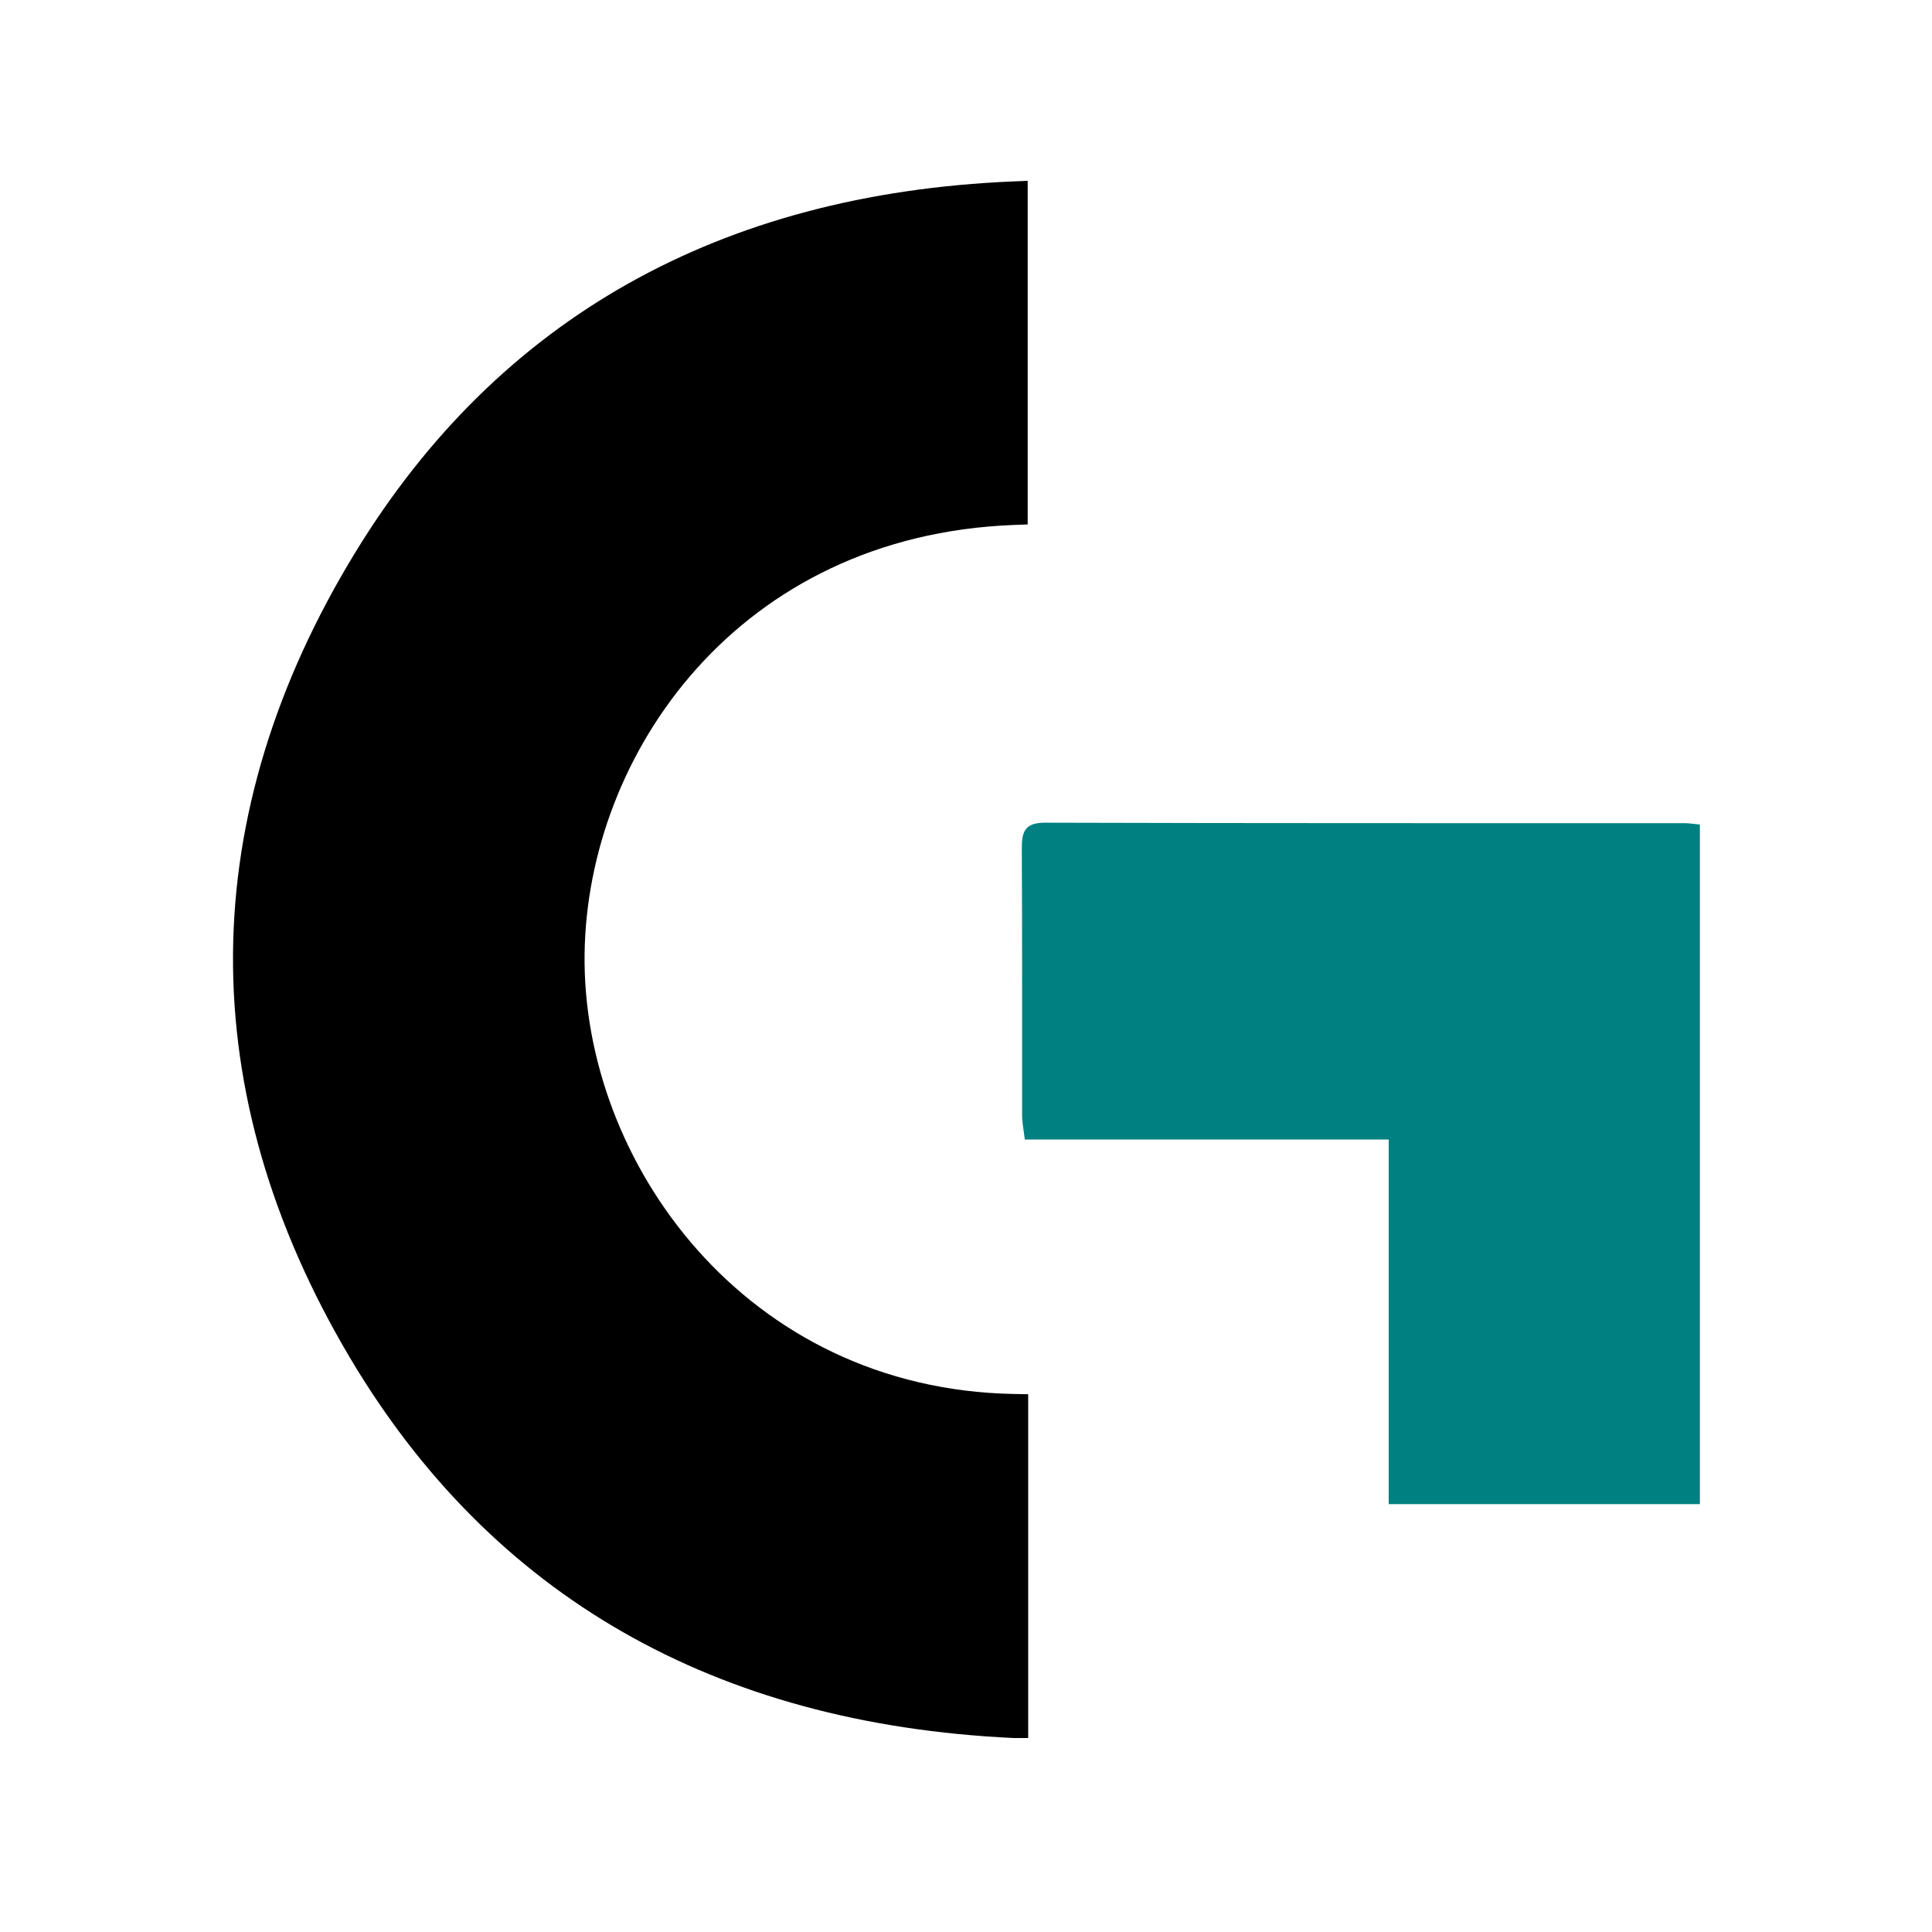<svg xmlns="http://www.w3.org/2000/svg" width="500" height="500" version="1.0" viewBox="0 0 375 375"><defs><clipPath id="a"><path d="M45 35.098h155v302.25H45zm0 0"/></clipPath><clipPath id="b"><path d="M198 159h131.992v133H198zm0 0"/></clipPath></defs><g clip-path="url(#a)"><path fill="#000000" d="M199.57 270.617v66.871l-2.922-.144c-57.96-2.739-101.27-27.567-128.722-73.809-15.25-25.695-22.89-52.078-22.696-78.398.2-26.313 8.22-52.59 23.84-78.086 27.723-45.246 70.61-69.414 127.48-71.832l2.923-.121v66.695l-2.696.102c-53.464 2.046-82.832 44.44-83.308 83.304-.508 40.32 31.219 84.434 83.363 85.371zm0 0"/></g><g clip-path="url(#b)"><path fill="teal" d="M269.543 291.953v-70.777h-70.625c-.238-1.957-.531-3.313-.531-4.672-.028-17.227.047-34.445-.055-51.668-.02-3.363.5-5.164 4.559-5.152 41.367.125 82.734.086 124.101.097.863 0 1.73.149 2.957.258v131.91c-19.847.004-39.77.004-60.406.004zm0 0"/></g></svg>